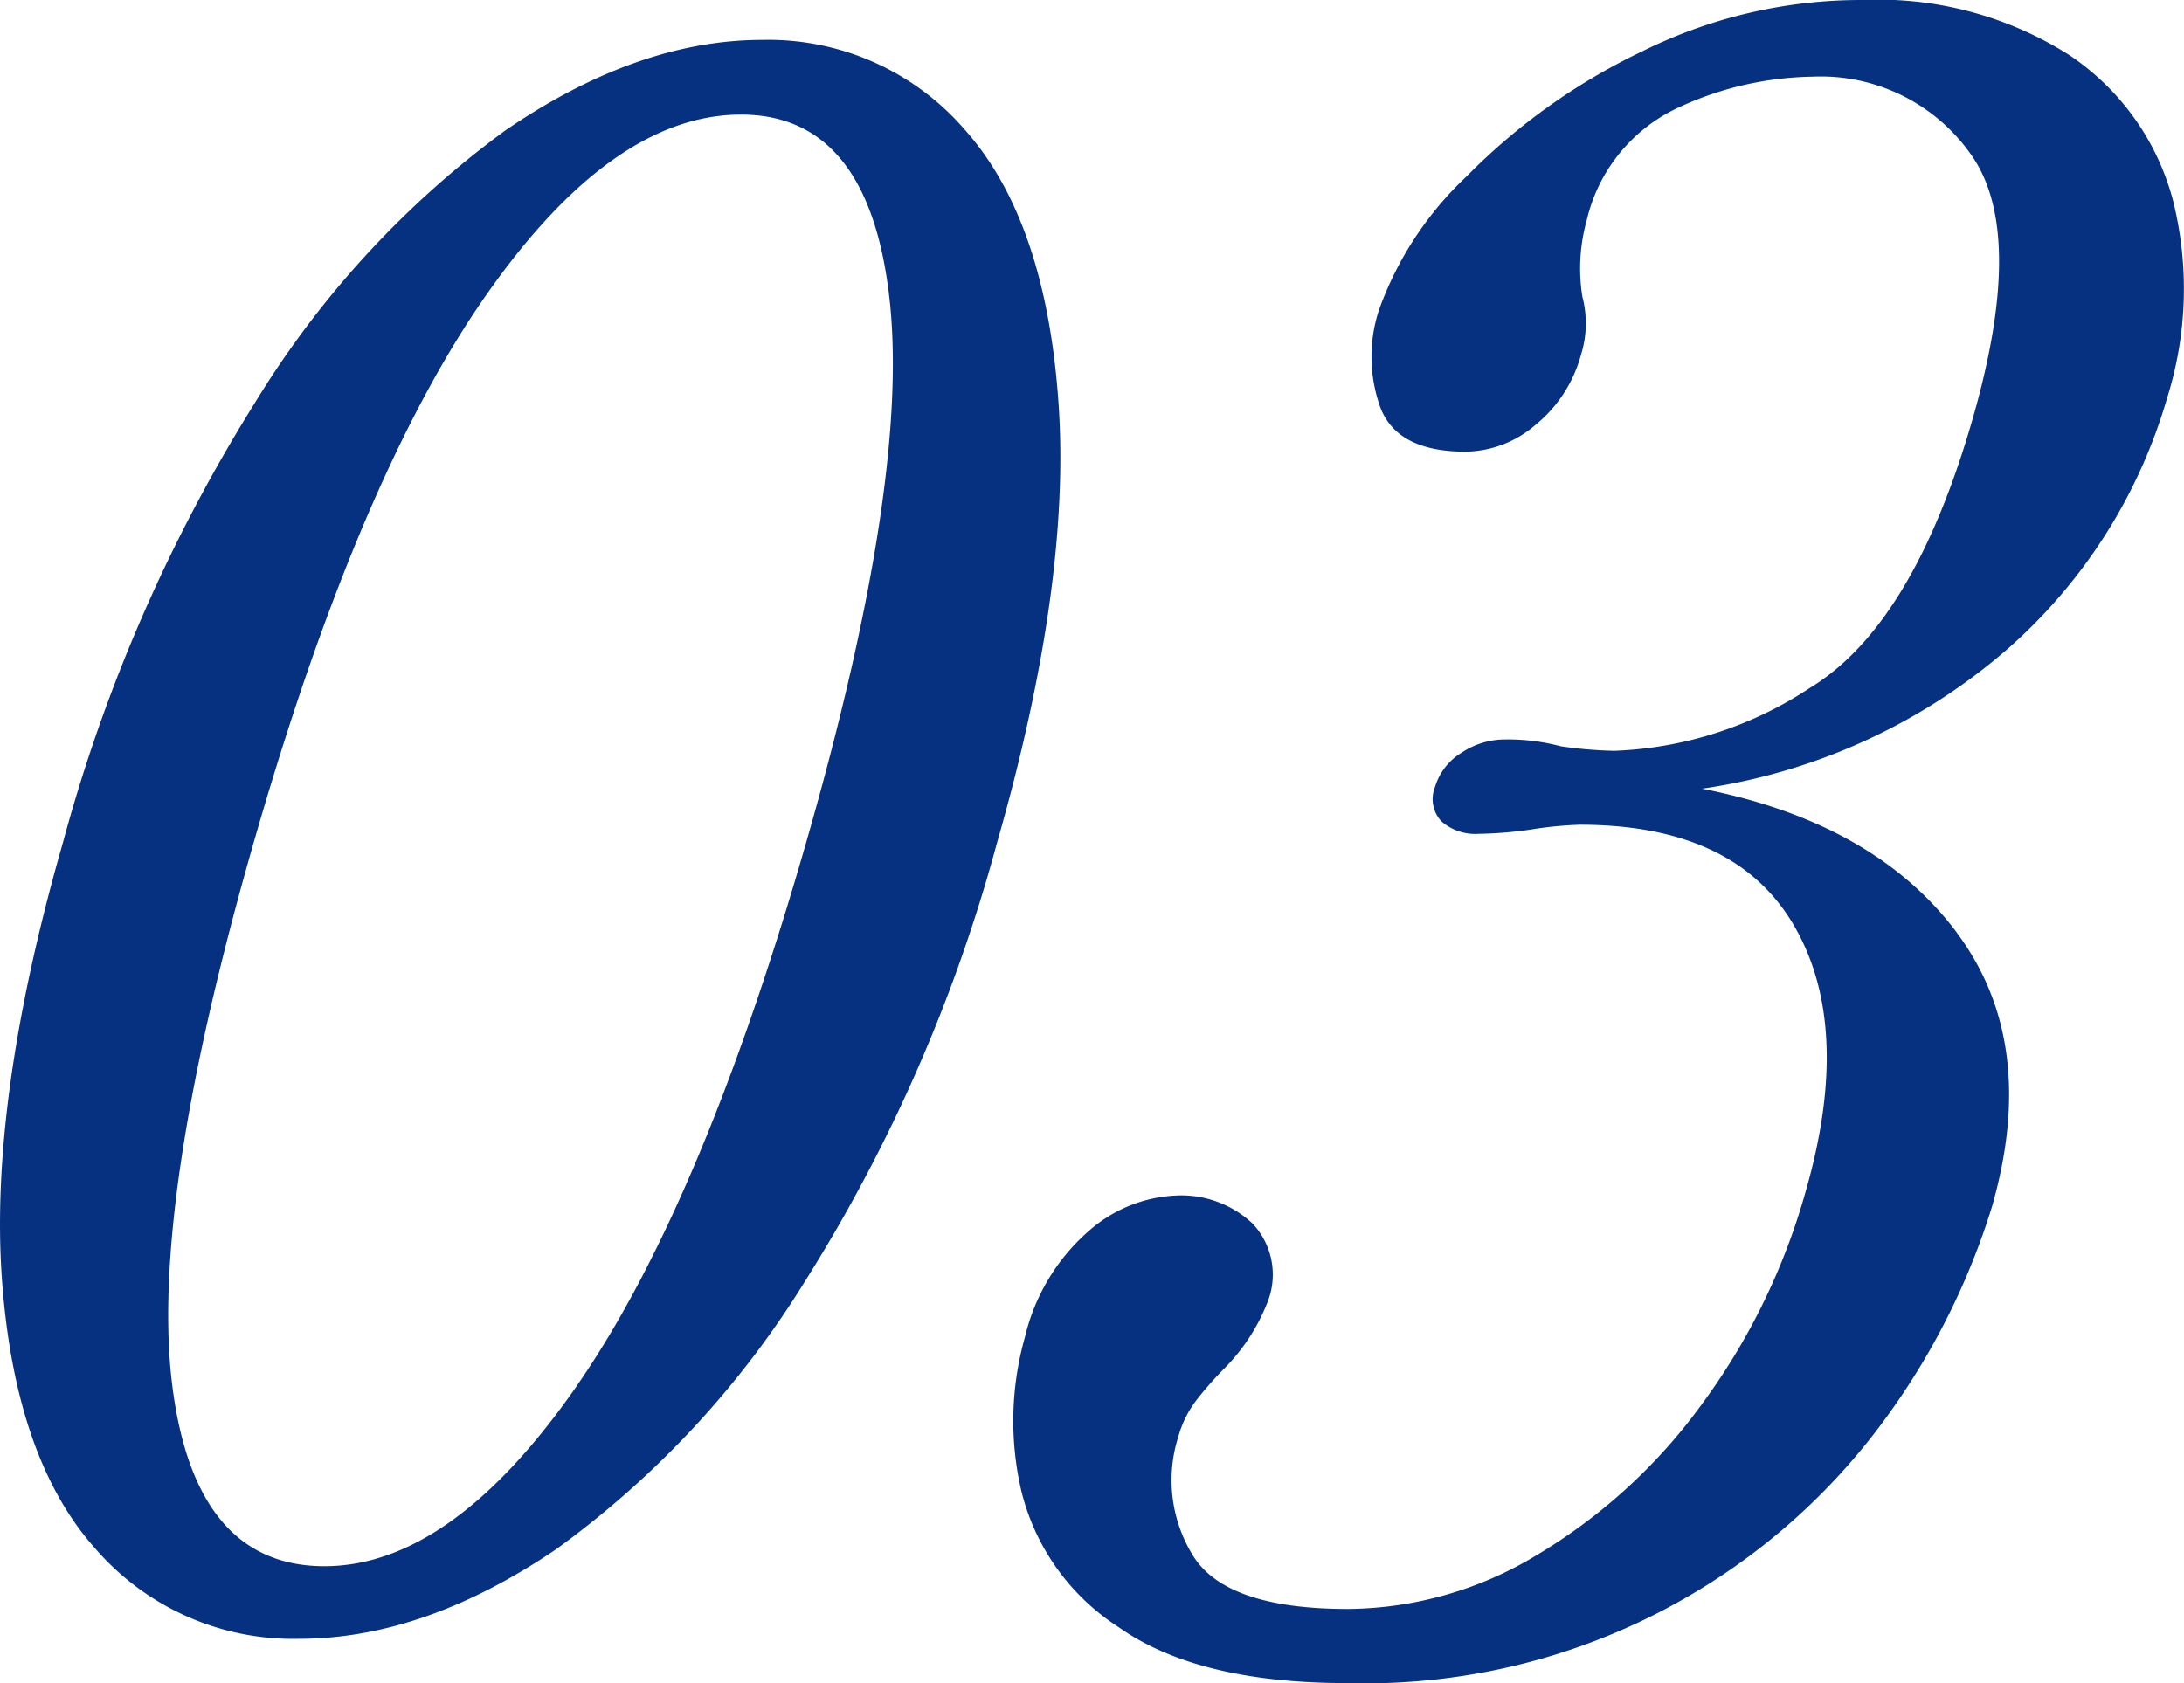 <svg id="グループ_73" data-name="グループ 73" xmlns="http://www.w3.org/2000/svg" xmlns:xlink="http://www.w3.org/1999/xlink" width="96" height="74" viewBox="0 0 96 74">
  <defs>
    <clipPath id="clip-path">
      <rect id="長方形_136" data-name="長方形 136" width="96" height="74" fill="none"/>
    </clipPath>
  </defs>
  <g id="グループ_69" data-name="グループ 69" clip-path="url(#clip-path)">
    <path id="パス_34" data-name="パス 34" d="M4.212,69.749Q.667,65.807.088,57.923T2.766,38.682a71.652,71.652,0,0,1,8.439-19.335A41.849,41.849,0,0,1,22.2,7.38q5.818-3.989,11.313-3.989A11.407,11.407,0,0,1,42.444,7.38q3.528,3.99,4.084,11.966t-2.7,19.335a70.65,70.65,0,0,1-8.412,19.241A41.331,41.331,0,0,1,24.451,69.749q-5.806,3.942-11.3,3.942a11.5,11.5,0,0,1-8.941-3.942m21.143-7.18q5.5-7.931,10.082-23.887T39.091,14.7q-.928-8.025-6.517-8.025-5.687,0-11.266,8.025T11.151,38.682Q6.572,54.639,7.574,62.569t6.688,7.93q5.588,0,11.094-7.93" transform="translate(0 -1.637)" fill="#063181"/>
    <path id="パス_35" data-name="パス 35" d="M129.76,41q3.621,4.842,1.553,12.053a31.5,31.5,0,0,1-4.626,9.238A28.288,28.288,0,0,1,102.944,74q-6.554,0-10.037-2.47a9.922,9.922,0,0,1-4.26-5.978,13.544,13.544,0,0,1,.159-6.767,8.9,8.9,0,0,1,2.84-4.693,6.221,6.221,0,0,1,3.861-1.531A4.573,4.573,0,0,1,98.814,53.8a3.277,3.277,0,0,1,.632,3.507,8.535,8.535,0,0,1-1.881,2.865,15.463,15.463,0,0,0-1.217,1.383,4.645,4.645,0,0,0-.791,1.58,6.311,6.311,0,0,0,.619,5.236q1.437,2.371,6.837,2.371a16.241,16.241,0,0,0,8.294-2.371,24.388,24.388,0,0,0,7.171-6.521,28.891,28.891,0,0,0,4.65-9.485q2.069-7.211-.51-11.658t-9.423-4.446a16.628,16.628,0,0,0-2.079.2,17.37,17.37,0,0,1-2.371.2,2.253,2.253,0,0,1-1.627-.544,1.426,1.426,0,0,1-.282-1.531,2.64,2.64,0,0,1,1.147-1.482,3.458,3.458,0,0,1,1.953-.593,9.1,9.1,0,0,1,2.421.3,18.62,18.62,0,0,0,2.352.2,16.679,16.679,0,0,0,8.6-2.766q4.553-2.765,7.161-11.856,2.353-8.2-.09-11.609a8.066,8.066,0,0,0-6.973-3.408,14.448,14.448,0,0,0-5.828,1.334A7.274,7.274,0,0,0,113.5,9.682a7.877,7.877,0,0,0-.193,3.359,4.634,4.634,0,0,1-.063,2.569,5.988,5.988,0,0,1-1.988,3.063,4.792,4.792,0,0,1-3.086,1.185q-2.988,0-3.736-1.926a6.6,6.6,0,0,1-.069-4.3,15.008,15.008,0,0,1,3.856-5.879,27.344,27.344,0,0,1,7.694-5.484A21.663,21.663,0,0,1,125.623,0a15.656,15.656,0,0,1,9.088,2.421,11.09,11.09,0,0,1,4.566,6.422,15.989,15.989,0,0,1-.263,8.645A23.324,23.324,0,0,1,131.921,28.6a26.133,26.133,0,0,1-13.357,6.076q7.574,1.482,11.2,6.323" transform="translate(-43.753)" fill="#063181"/>
  </g>
</svg>
